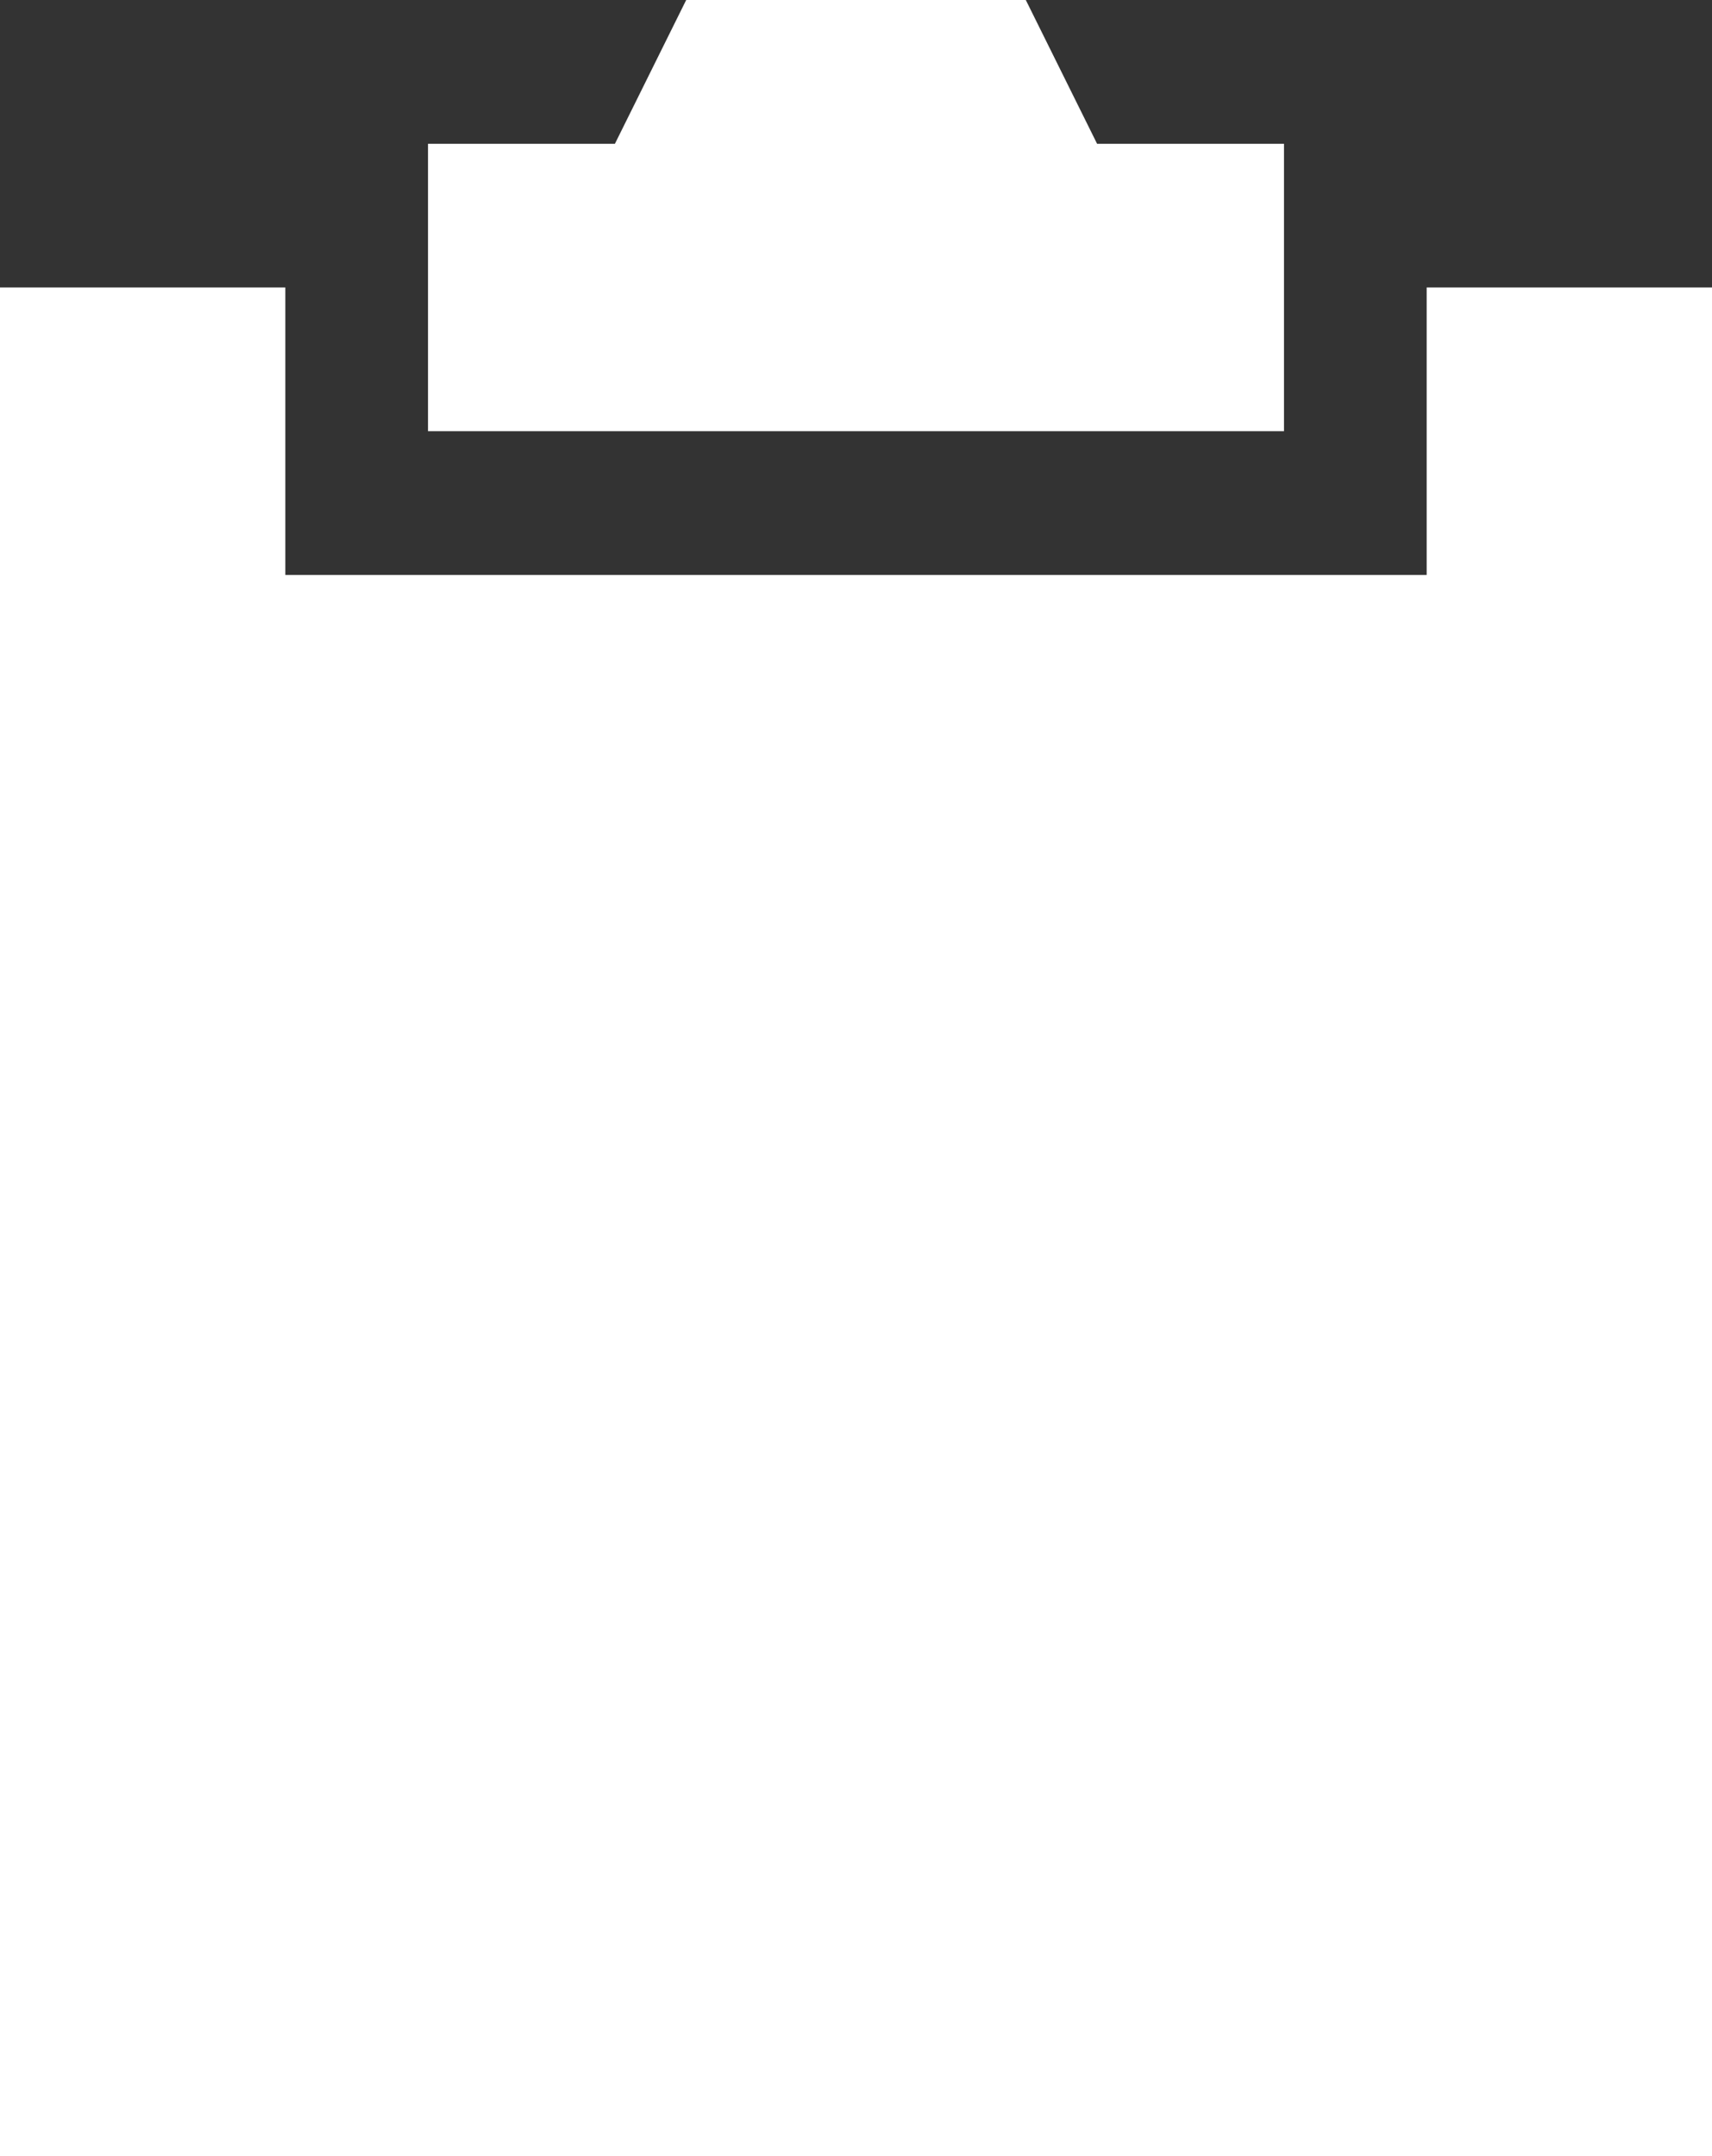 <svg xmlns="http://www.w3.org/2000/svg" fill="none" viewBox="0 0 27 34" height="34" width="27">
<rect x="0" y="0" width="27" height="34" fill="#333333" stroke="none"/>
<path fill="white" d="M20.25 6.8H6.75V2.267H9.698L10.822 0H16.178L17.302 2.267H20.25V6.8ZM22.5 4.533V9.067H4.5V4.533H0V34H27V4.533H22.5Z"></path>
</svg>
